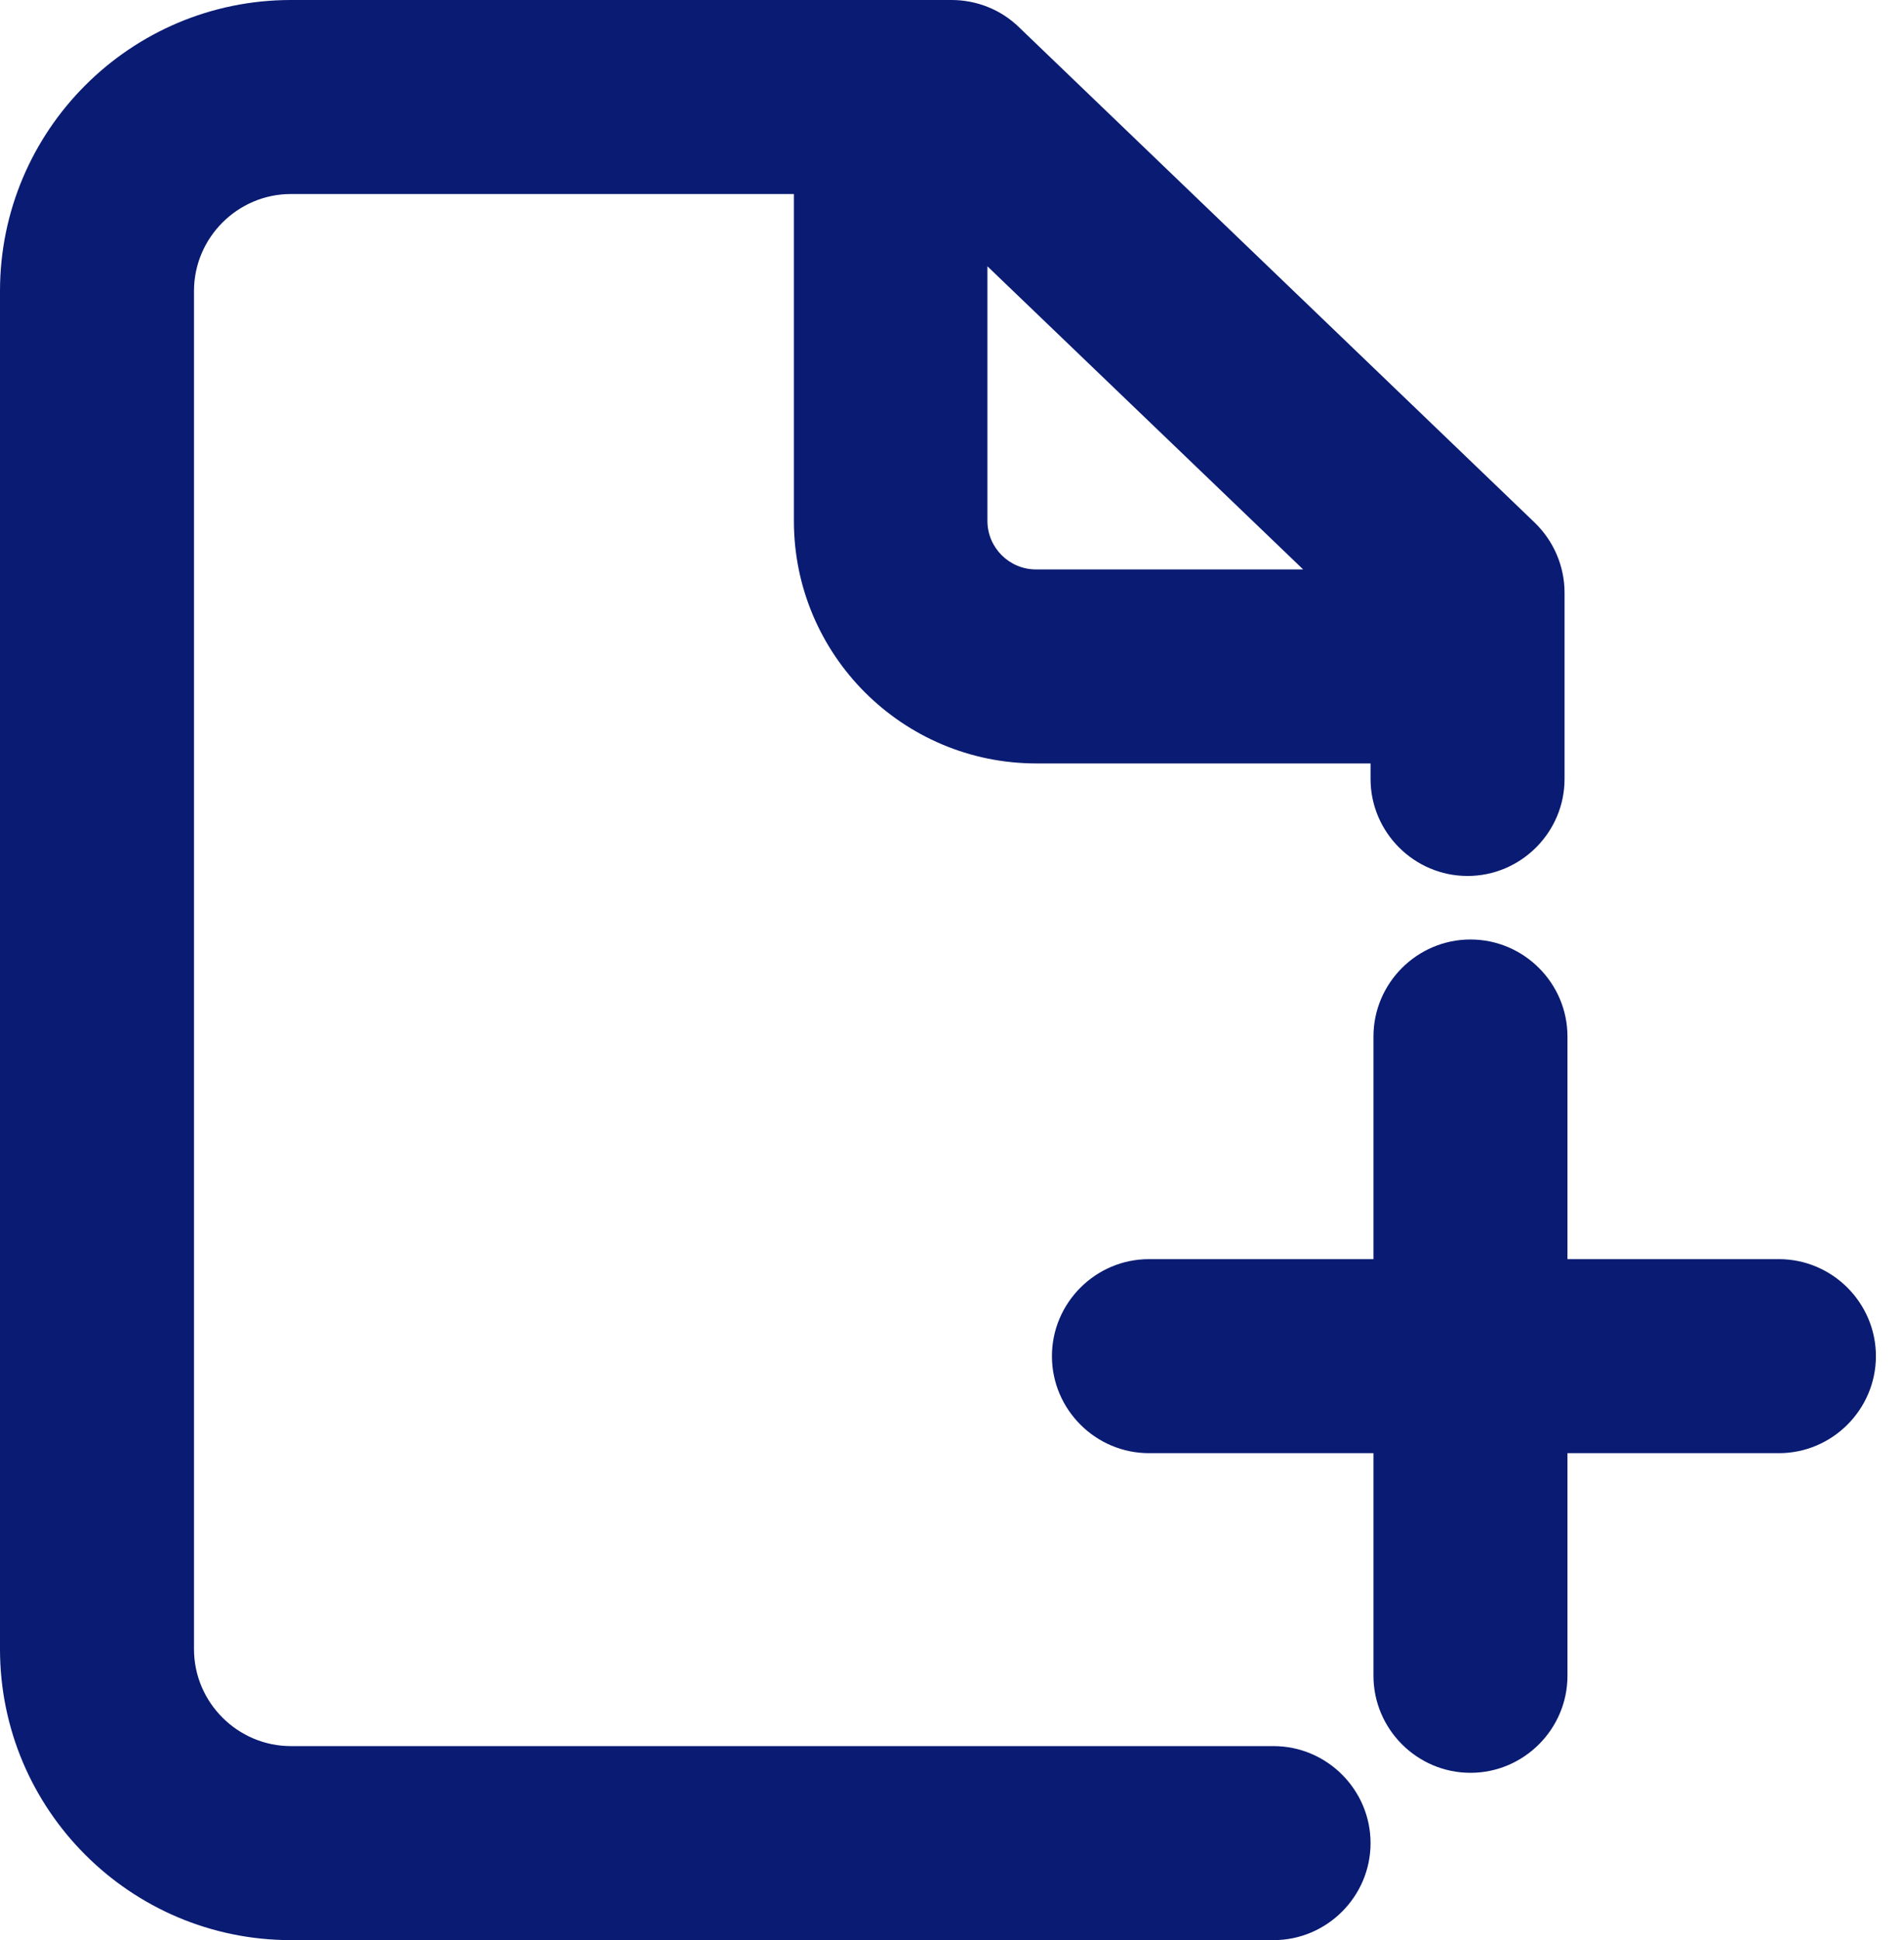 <svg width="53" height="54" viewBox="0 0 53 54" fill="none" xmlns="http://www.w3.org/2000/svg">
<g clip-path="url(#clip0_31_113)">
<path d="M35.451 48.6H8.1C6.615 48.6 5.4 47.385 5.4 45.9V8.1C5.4 6.615 6.615 5.4 8.1 5.4H22.099V14.499C22.099 18.225 25.123 21.249 28.849 21.249H38.151V21.681C38.151 23.166 39.366 24.381 40.851 24.381C42.336 24.381 43.551 23.166 43.551 21.681V16.497C43.551 15.768 43.254 15.066 42.727 14.553L28.363 0.756C27.864 0.27 27.189 0 26.487 0H8.1C3.631 0 0 3.631 0 8.1V45.9C0 50.368 3.631 54 8.1 54H35.451C36.936 54 38.151 52.785 38.151 51.3C38.151 49.815 36.936 48.6 35.451 48.6ZM36.275 15.849H28.836C28.093 15.849 27.486 15.242 27.486 14.499V7.412L36.275 15.849Z" fill="#091B72"/>
<path d="M49.518 35.046H43.632V28.849C43.632 27.364 42.417 26.149 40.932 26.149C39.447 26.149 38.232 27.364 38.232 28.849V35.046H31.982C30.497 35.046 29.282 36.261 29.282 37.746C29.282 39.231 30.497 40.446 31.982 40.446H38.232V46.642C38.232 48.127 39.447 49.343 40.932 49.343C42.417 49.343 43.632 48.127 43.632 46.642V40.446H49.518C51.003 40.446 52.218 39.231 52.218 37.746C52.218 36.261 51.003 35.046 49.518 35.046Z" fill="#091B72"/>
</g>
<defs>
<clipPath id="clip0_31_113">
<rect width="52.218" height="54" fill="white"/>
</clipPath>
</defs>
</svg>
